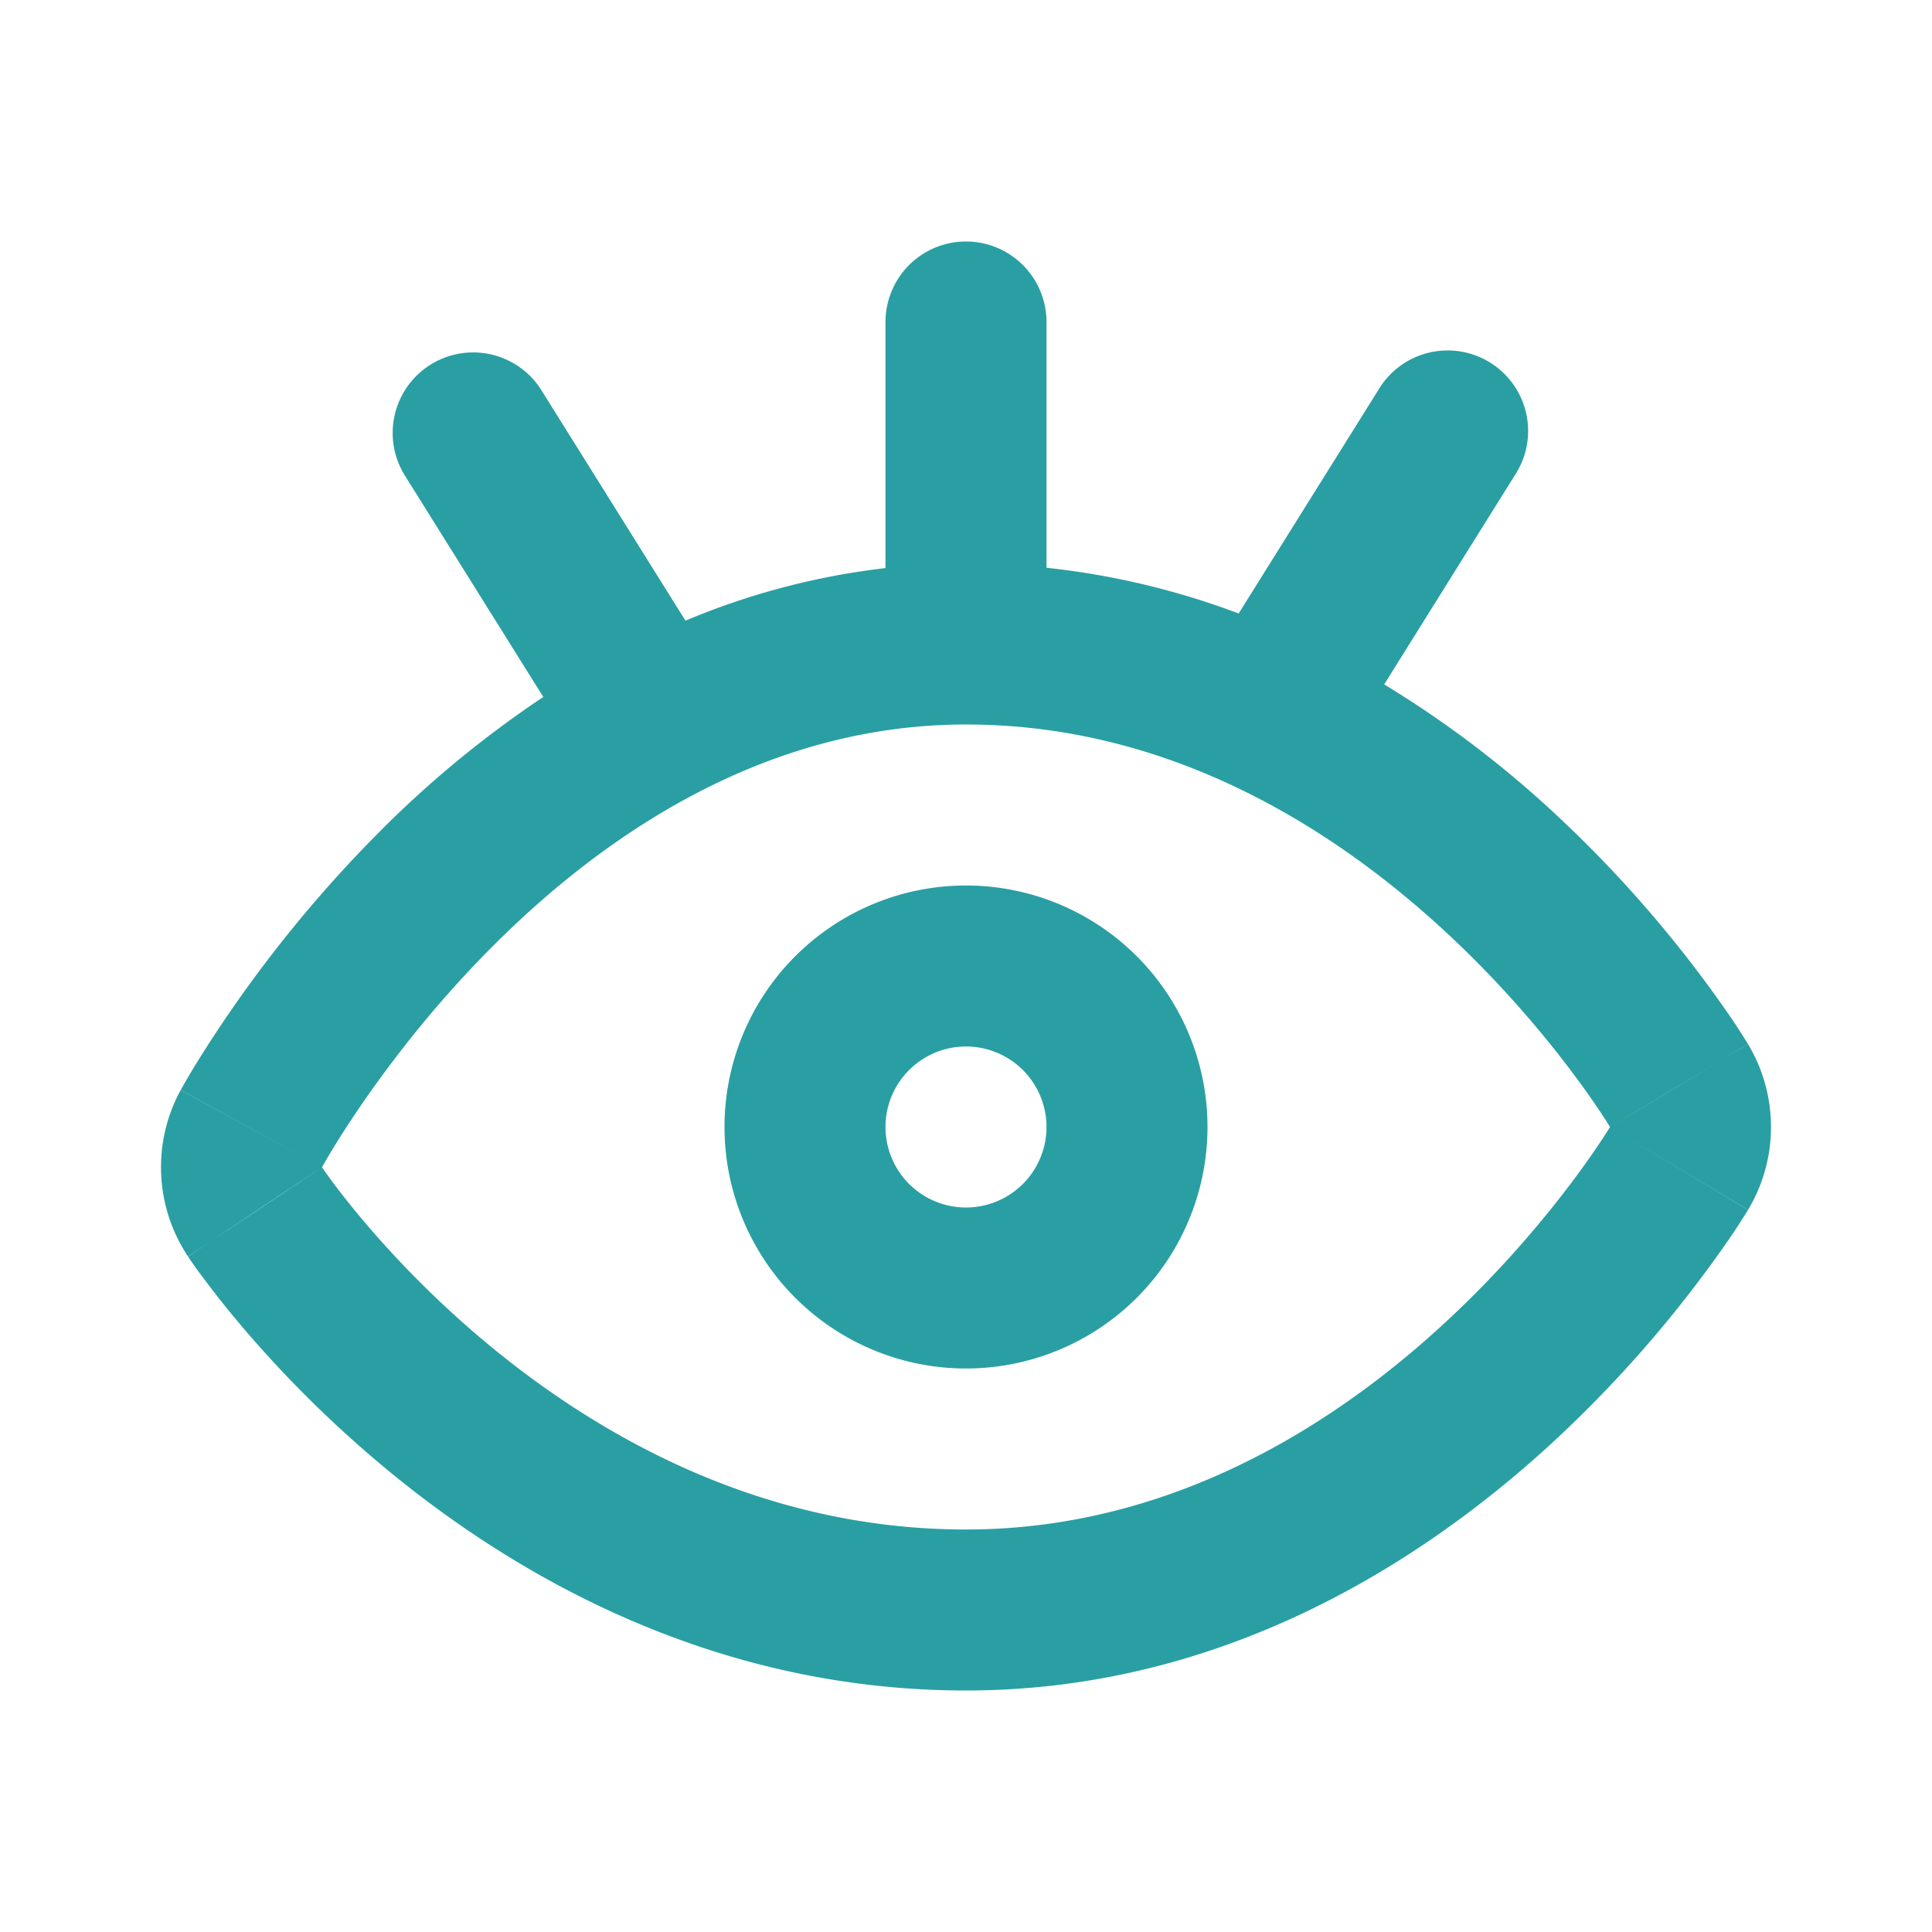 <svg xmlns="http://www.w3.org/2000/svg" width="24" height="24" fill="none"><rect width="100%" height="100%" fill="#333333" stroke="none"/><g clip-path="url(#a)"><path fill="#fff" d="M0 0h24v24H0z"/><path fill="#299FA3" fill-rule="evenodd" d="M12 17a3 3 0 1 0 0-6 3 3 0 0 0 0 6zm0-2a1 1 0 1 0 0-2 1 1 0 0 0 0 2z" clip-rule="evenodd"/><path fill="#299FA3" fill-rule="evenodd" d="M12 3a1 1 0 0 0-1 1v3.057a9.107 9.107 0 0 0-2.485.653L6.726 4.848a1 1 0 0 0-1.696 1.06l1.719 2.75a13.198 13.198 0 0 0-2.038 1.678 16.132 16.132 0 0 0-2.28 2.886 9.824 9.824 0 0 0-.167.285l-.012.022-.005.008-.001.003-.001.001 1.754.959-1.755-.958a2 2 0 0 0 .092 2.067l1.663-1.108a161.562 161.562 0 0 0-1.662 1.11v.001l.003.003.005.008.013.02a6.381 6.381 0 0 0 .178.246c.114.154.278.364.488.611a14.456 14.456 0 0 0 1.835 1.798C6.443 19.595 8.879 21 12 21c3.192 0 5.652-1.595 7.22-3.02a15.204 15.204 0 0 0 2.302-2.65 9.355 9.355 0 0 0 .172-.267l.013-.02.005-.008.002-.005L20 14l1.715 1.029a2 2 0 0 0 0-2.058L20 14a308.506 308.506 0 0 0 1.714-1.03l-.002-.005-.005-.008-.013-.02a8.783 8.783 0 0 0-.172-.267 15.204 15.204 0 0 0-2.301-2.65 13.044 13.044 0 0 0-2.026-1.518l1.62-2.594a1 1 0 1 0-1.695-1.06l-1.733 2.773A9.684 9.684 0 0 0 13 7.053V4a1 1 0 0 0-1-1zm8 11s-3 5-8 5-8-4.5-8-4.5S7 9 12 9s8 5 8 5z" clip-rule="evenodd"/></g><defs><clipPath id="a"><path fill="#fff" d="M0 0h24v24H0z"/></clipPath></defs></svg>